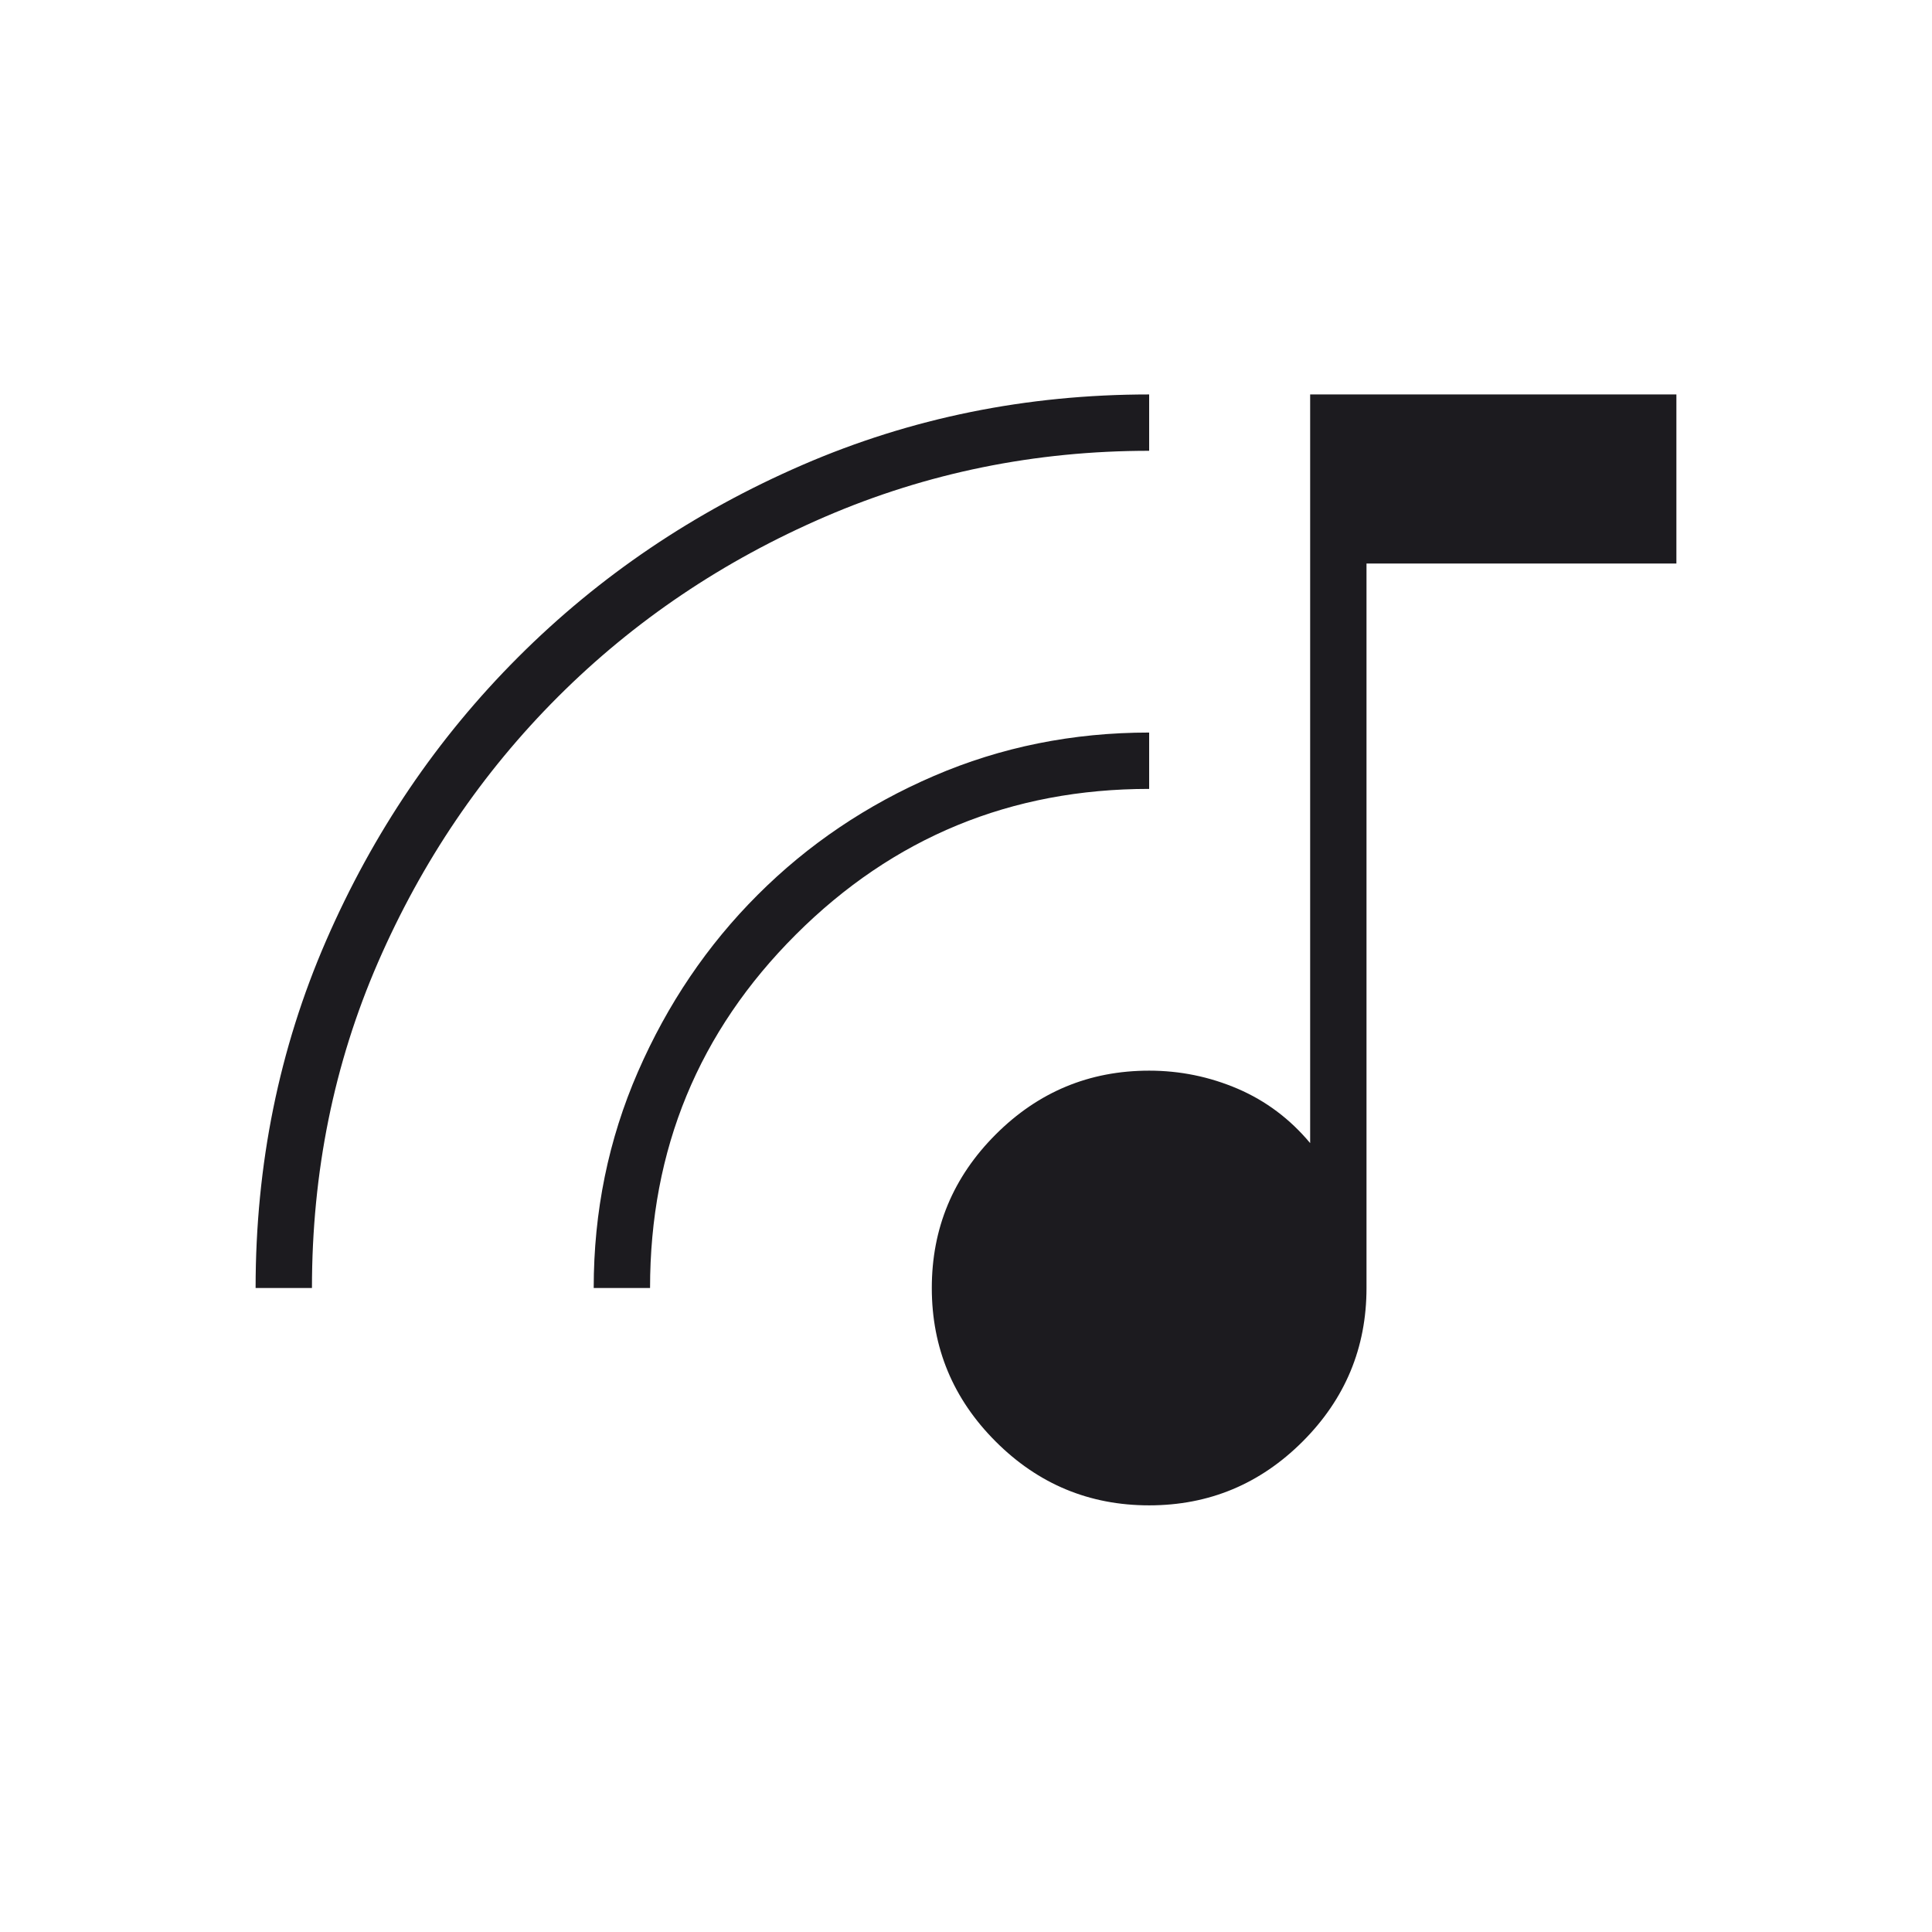 <svg width="60" height="60" viewBox="0 0 60 60" fill="none" xmlns="http://www.w3.org/2000/svg">
<mask id="mask0_48_337" style="mask-type:alpha" maskUnits="userSpaceOnUse" x="0" y="0" width="60" height="60">
<rect width="60" height="60" fill="#D9D9D9"/>
</mask>
<g mask="url(#mask0_48_337)">
<path d="M35.688 46.75C33.831 46.75 32.242 46.089 30.921 44.767C29.599 43.445 28.938 41.856 28.938 40C28.938 38.144 29.599 36.555 30.921 35.233C32.242 33.911 33.831 33.25 35.688 33.25C36.646 33.25 37.562 33.438 38.438 33.812C39.312 34.188 40.062 34.75 40.688 35.5V12.25H52.062V17.5H42.438V40C42.438 41.856 41.777 43.445 40.455 44.767C39.133 46.089 37.544 46.75 35.688 46.75ZM7.938 40C7.938 36.167 8.667 32.573 10.125 29.219C11.583 25.865 13.573 22.927 16.094 20.406C18.615 17.885 21.558 15.896 24.924 14.438C28.291 12.979 31.879 12.25 35.688 12.25V14C32.146 14 28.792 14.682 25.626 16.047C22.46 17.413 19.695 19.276 17.331 21.637C14.968 23.999 13.103 26.751 11.737 29.892C10.371 33.034 9.688 36.403 9.688 40H7.938ZM18.438 40C18.438 37.625 18.896 35.387 19.812 33.285C20.729 31.183 21.968 29.351 23.532 27.789C25.095 26.226 26.919 24.995 29.003 24.098C31.088 23.199 33.316 22.75 35.688 22.75V24.5C31.396 24.5 27.74 26.007 24.719 29.021C21.698 32.035 20.188 35.695 20.188 40H18.438Z" fill="#1C1B1F"/>
</g>
</svg>

